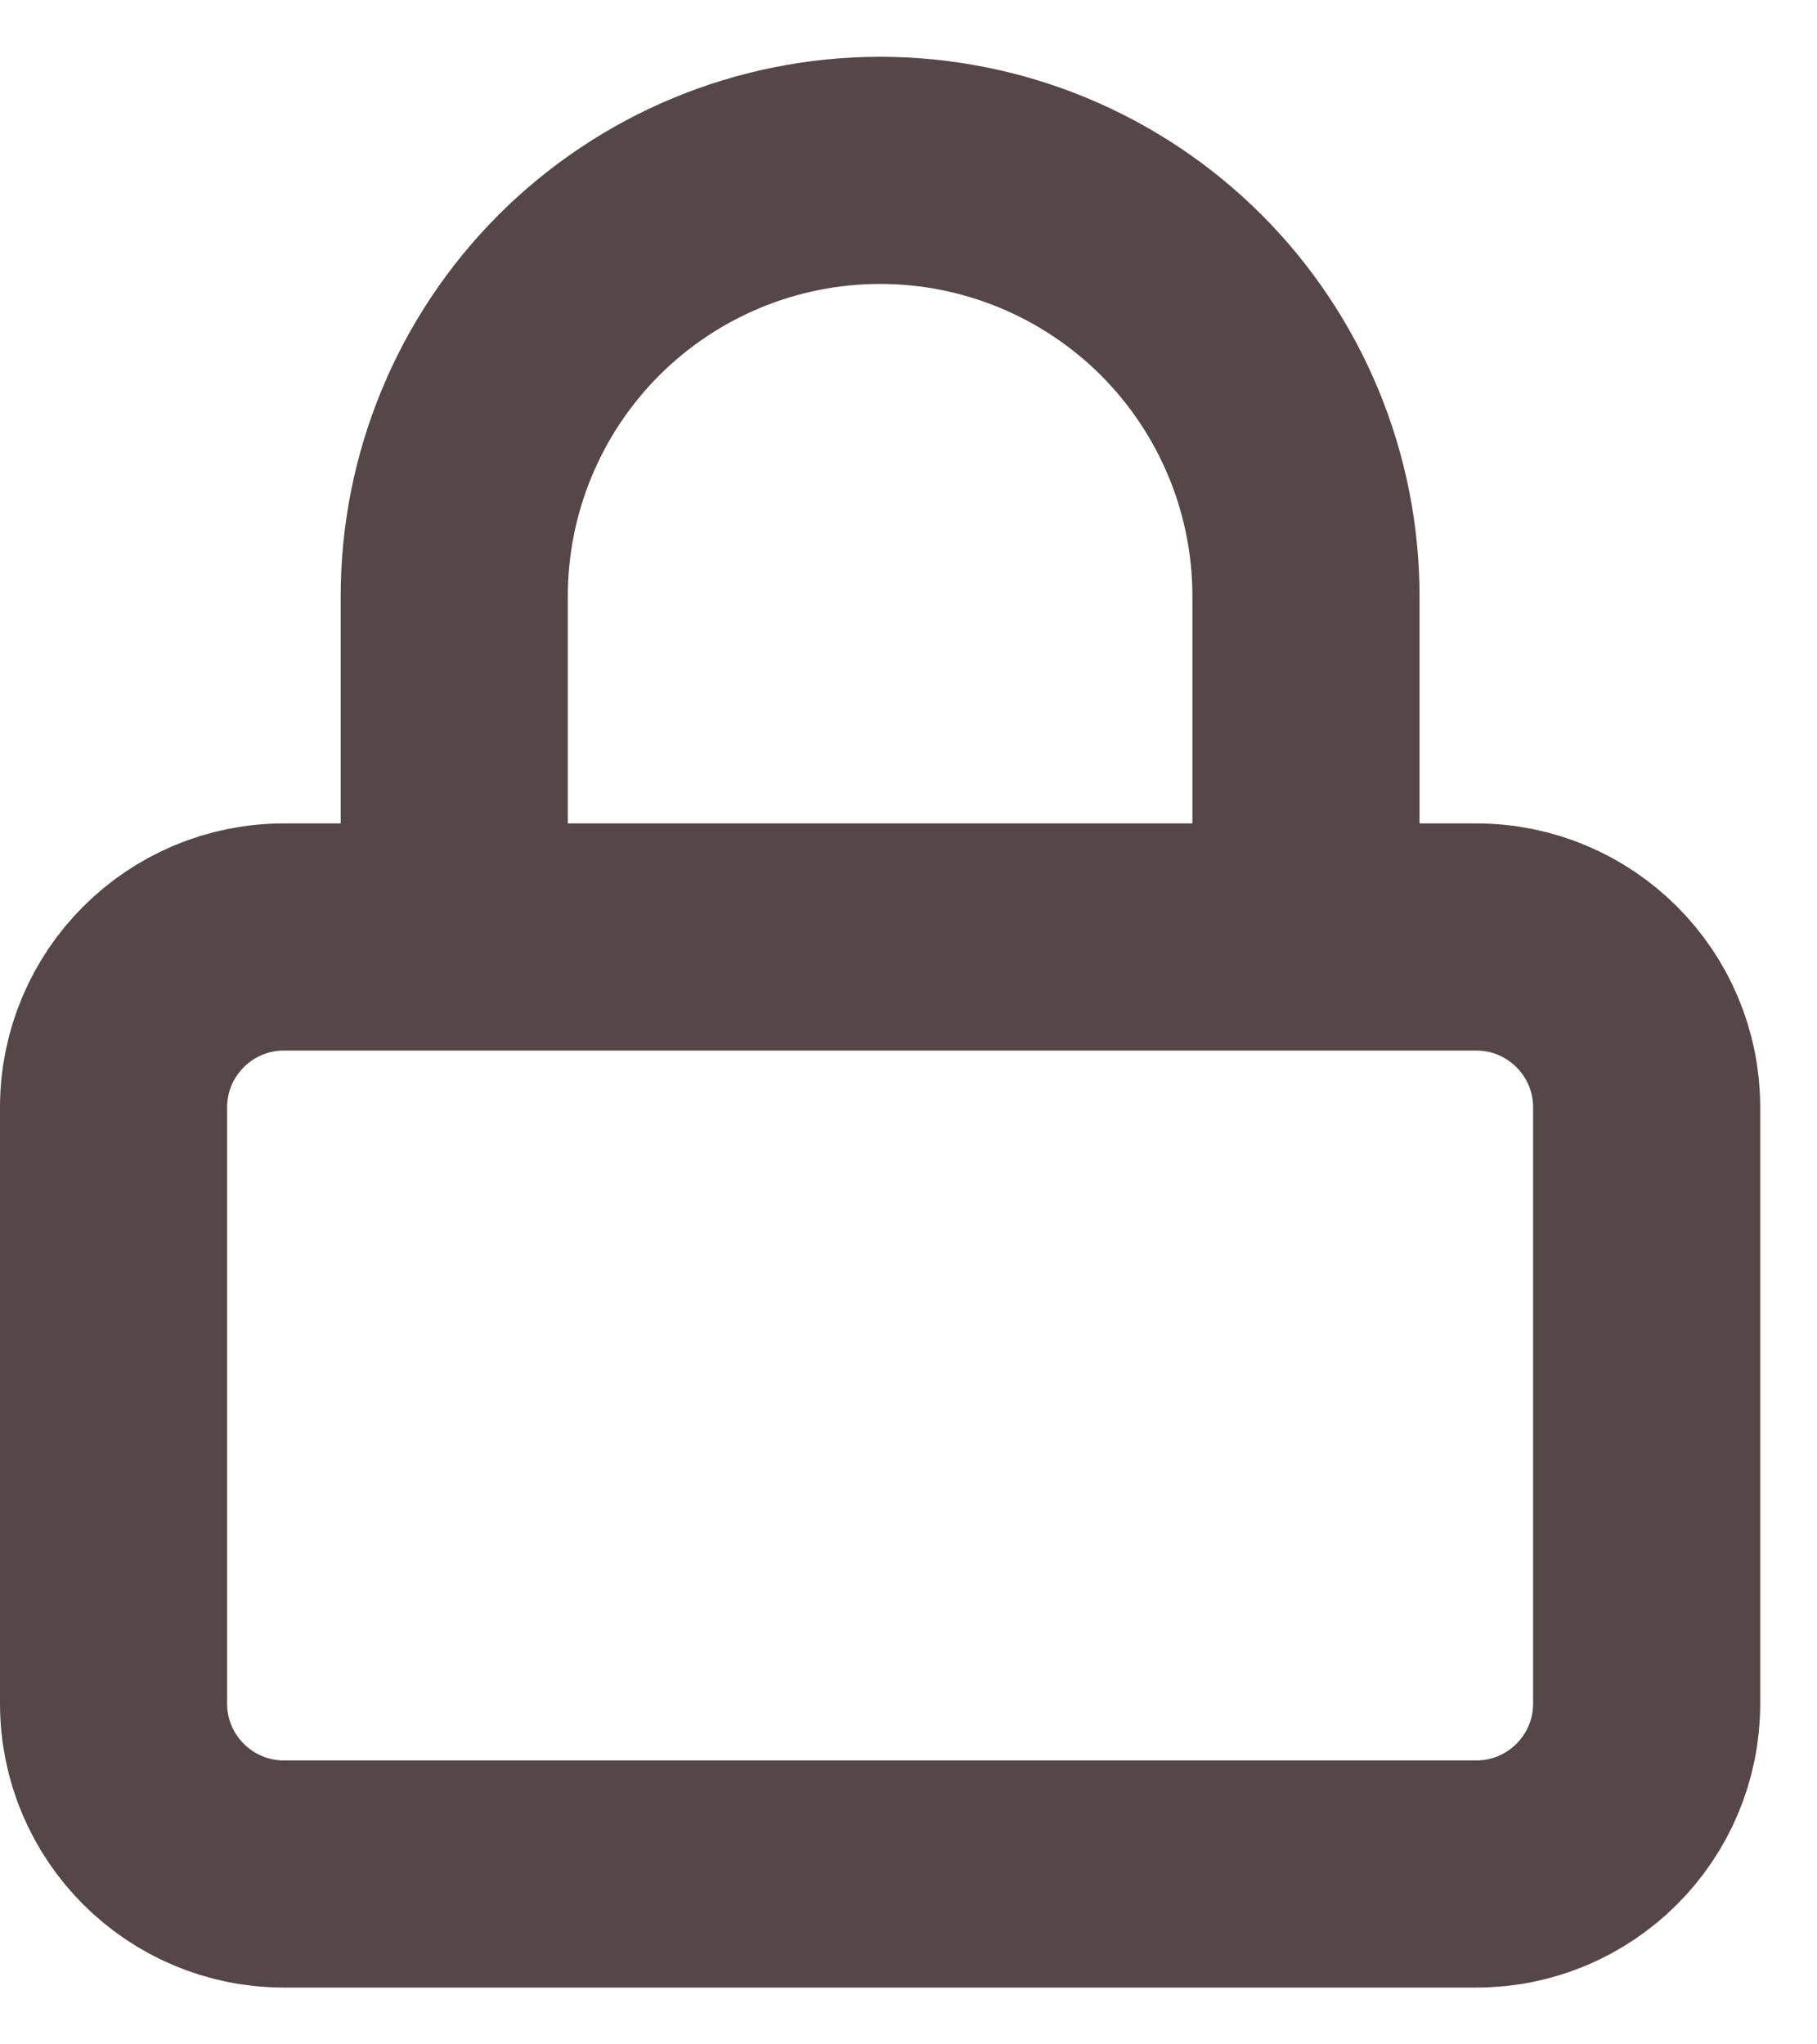 <svg width="16" height="18" viewBox="0 0 16 18" fill="none" xmlns="http://www.w3.org/2000/svg">
<path d="M4 8.25V5.25C4 4.255 4.395 3.302 5.098 2.598C5.802 1.895 6.755 1.5 7.75 1.5C8.745 1.5 9.698 1.895 10.402 2.598C11.105 3.302 11.5 4.255 11.5 5.25V8.25M2.5 8.25H13C13.828 8.25 14.5 8.922 14.5 9.75V15C14.5 15.828 13.828 16.5 13 16.5H2.5C1.672 16.5 1 15.828 1 15V9.75C1 8.922 1.672 8.25 2.5 8.25Z" stroke="#554747" stroke-width="2" stroke-linecap="round" stroke-linejoin="round"/>
</svg>
